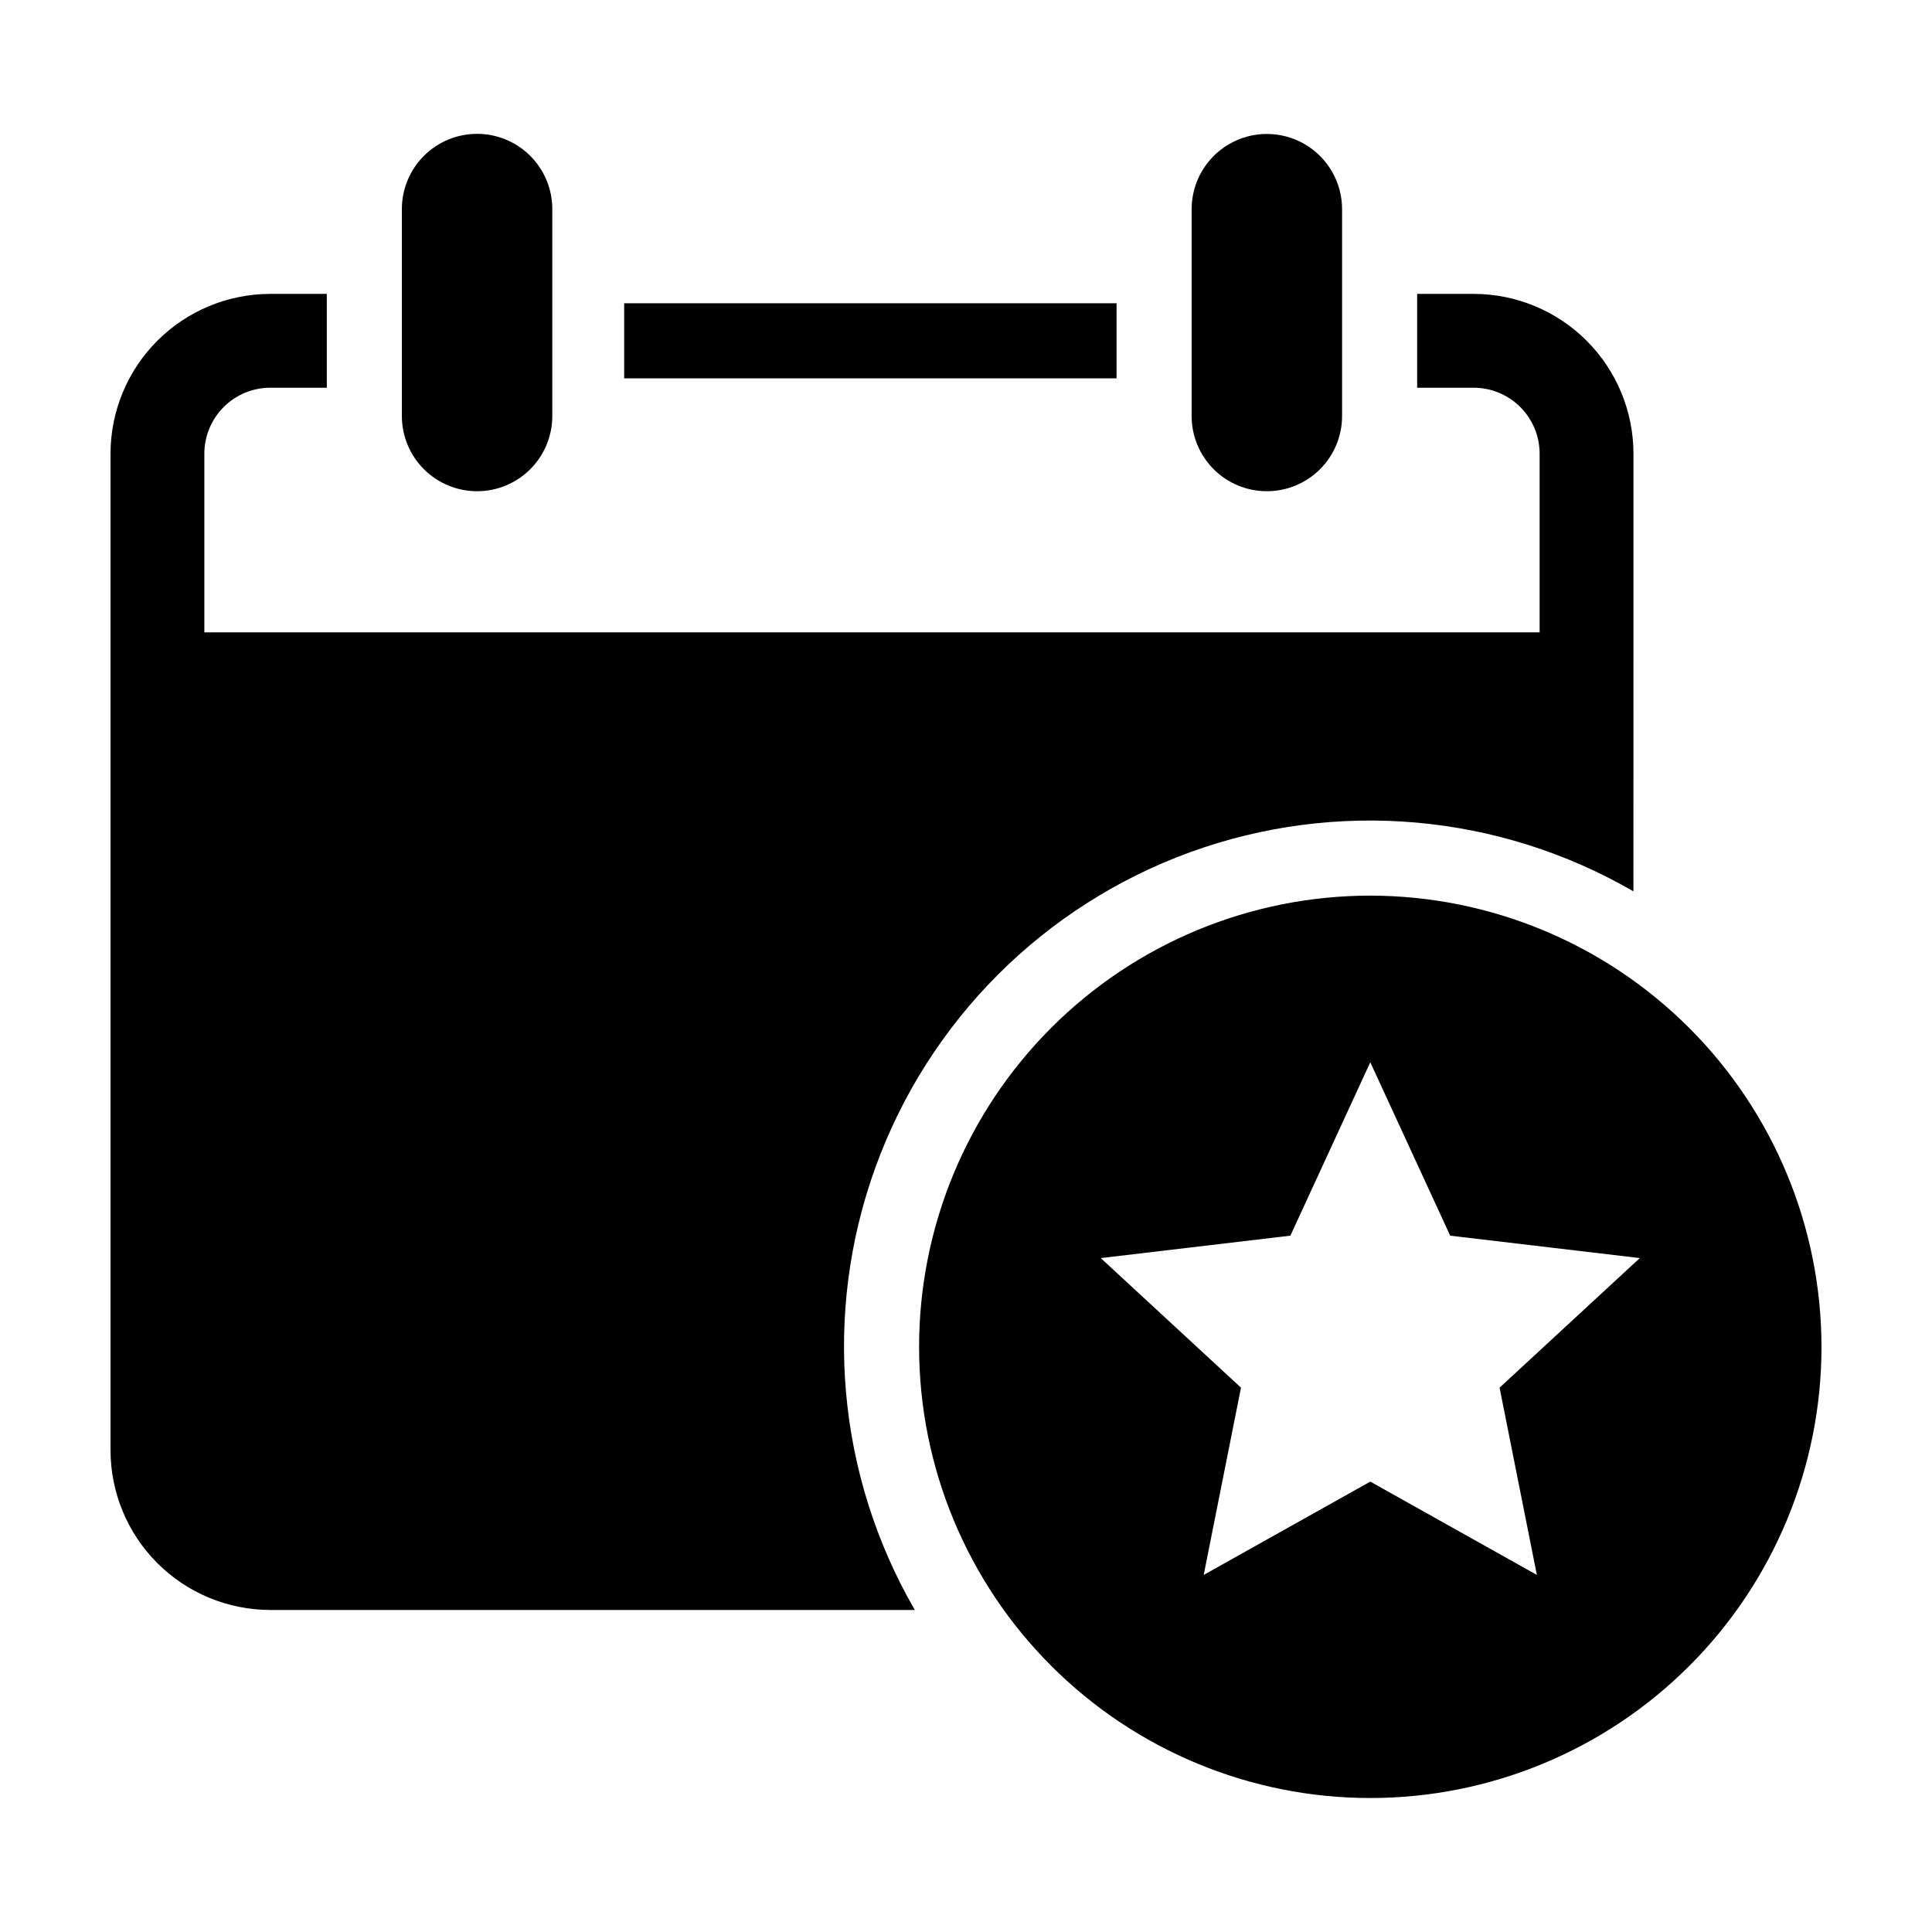 <?xml version="1.0" encoding="UTF-8"?>
<!-- Uploaded to: ICON Repo, www.svgrepo.com, Generator: ICON Repo Mixer Tools -->
<svg fill="#000000" width="800px" height="800px" version="1.1" viewBox="144 144 512 512" xmlns="http://www.w3.org/2000/svg">
 <g>
  <path d="m270.43 274.18c5.285 0 10.355-2.098 14.094-5.836 3.738-3.738 5.84-8.809 5.84-14.094v-54.816c0.008-5.293-2.09-10.371-5.828-14.117-3.738-3.742-8.816-5.848-14.105-5.848-5.293 0-10.367 2.106-14.105 5.848-3.742 3.746-5.836 8.824-5.828 14.117v54.816c0 5.285 2.102 10.355 5.836 14.094 3.738 3.738 8.809 5.836 14.098 5.836z"/>
  <path d="m479.73 274.18c5.285 0 10.355-2.098 14.094-5.836s5.84-8.809 5.84-14.094v-54.816c0-7.121-3.801-13.703-9.969-17.266-6.168-3.559-13.766-3.559-19.934 0-6.168 3.562-9.965 10.145-9.965 17.266v54.816c0 5.285 2.098 10.355 5.836 14.094 3.738 3.738 8.809 5.836 14.098 5.836z"/>
  <path d="m507.14 381.35c-31.715 0-62.129 12.598-84.551 35.023-22.422 22.426-35.02 52.84-35.02 84.551 0 31.715 12.598 62.129 35.023 84.551 22.426 22.426 52.84 35.023 84.551 35.02 31.715 0 62.129-12.598 84.551-35.023 22.426-22.422 35.023-52.836 35.02-84.551-0.035-31.703-12.645-62.094-35.062-84.512-22.418-22.418-52.809-35.023-84.512-35.059zm44.145 180.02-44.145-24.73-44.145 24.73 9.879-49.625-37.16-34.34 50.25-5.941 21.176-45.953 21.176 45.953 50.25 5.941-37.164 34.34z"/>
  <path d="m309.41 224.37h130.49v19.895h-130.49z"/>
  <path d="m215.62 570.66h170.82c-20.668-35.684-24.473-78.691-10.387-117.45 14.086-38.758 44.613-69.285 83.371-83.375 38.758-14.086 81.766-10.285 117.45 10.379l0.012-116c-0.016-11.223-4.481-21.984-12.418-29.922-7.938-7.934-18.695-12.398-29.922-12.41h-14.988v24.867h14.988c4.633 0.004 9.07 1.848 12.348 5.121 3.273 3.273 5.117 7.715 5.121 12.344v47.363h-353.86v-47.363c0.004-4.629 1.848-9.07 5.121-12.344 3.273-3.273 7.715-5.117 12.344-5.121h14.988v-24.867h-14.988c-11.223 0.012-21.984 4.477-29.922 12.414-7.934 7.934-12.398 18.695-12.41 29.918v264.11c0.012 11.223 4.477 21.984 12.41 29.922 7.938 7.934 18.699 12.398 29.922 12.41z"/>
 </g>
</svg>